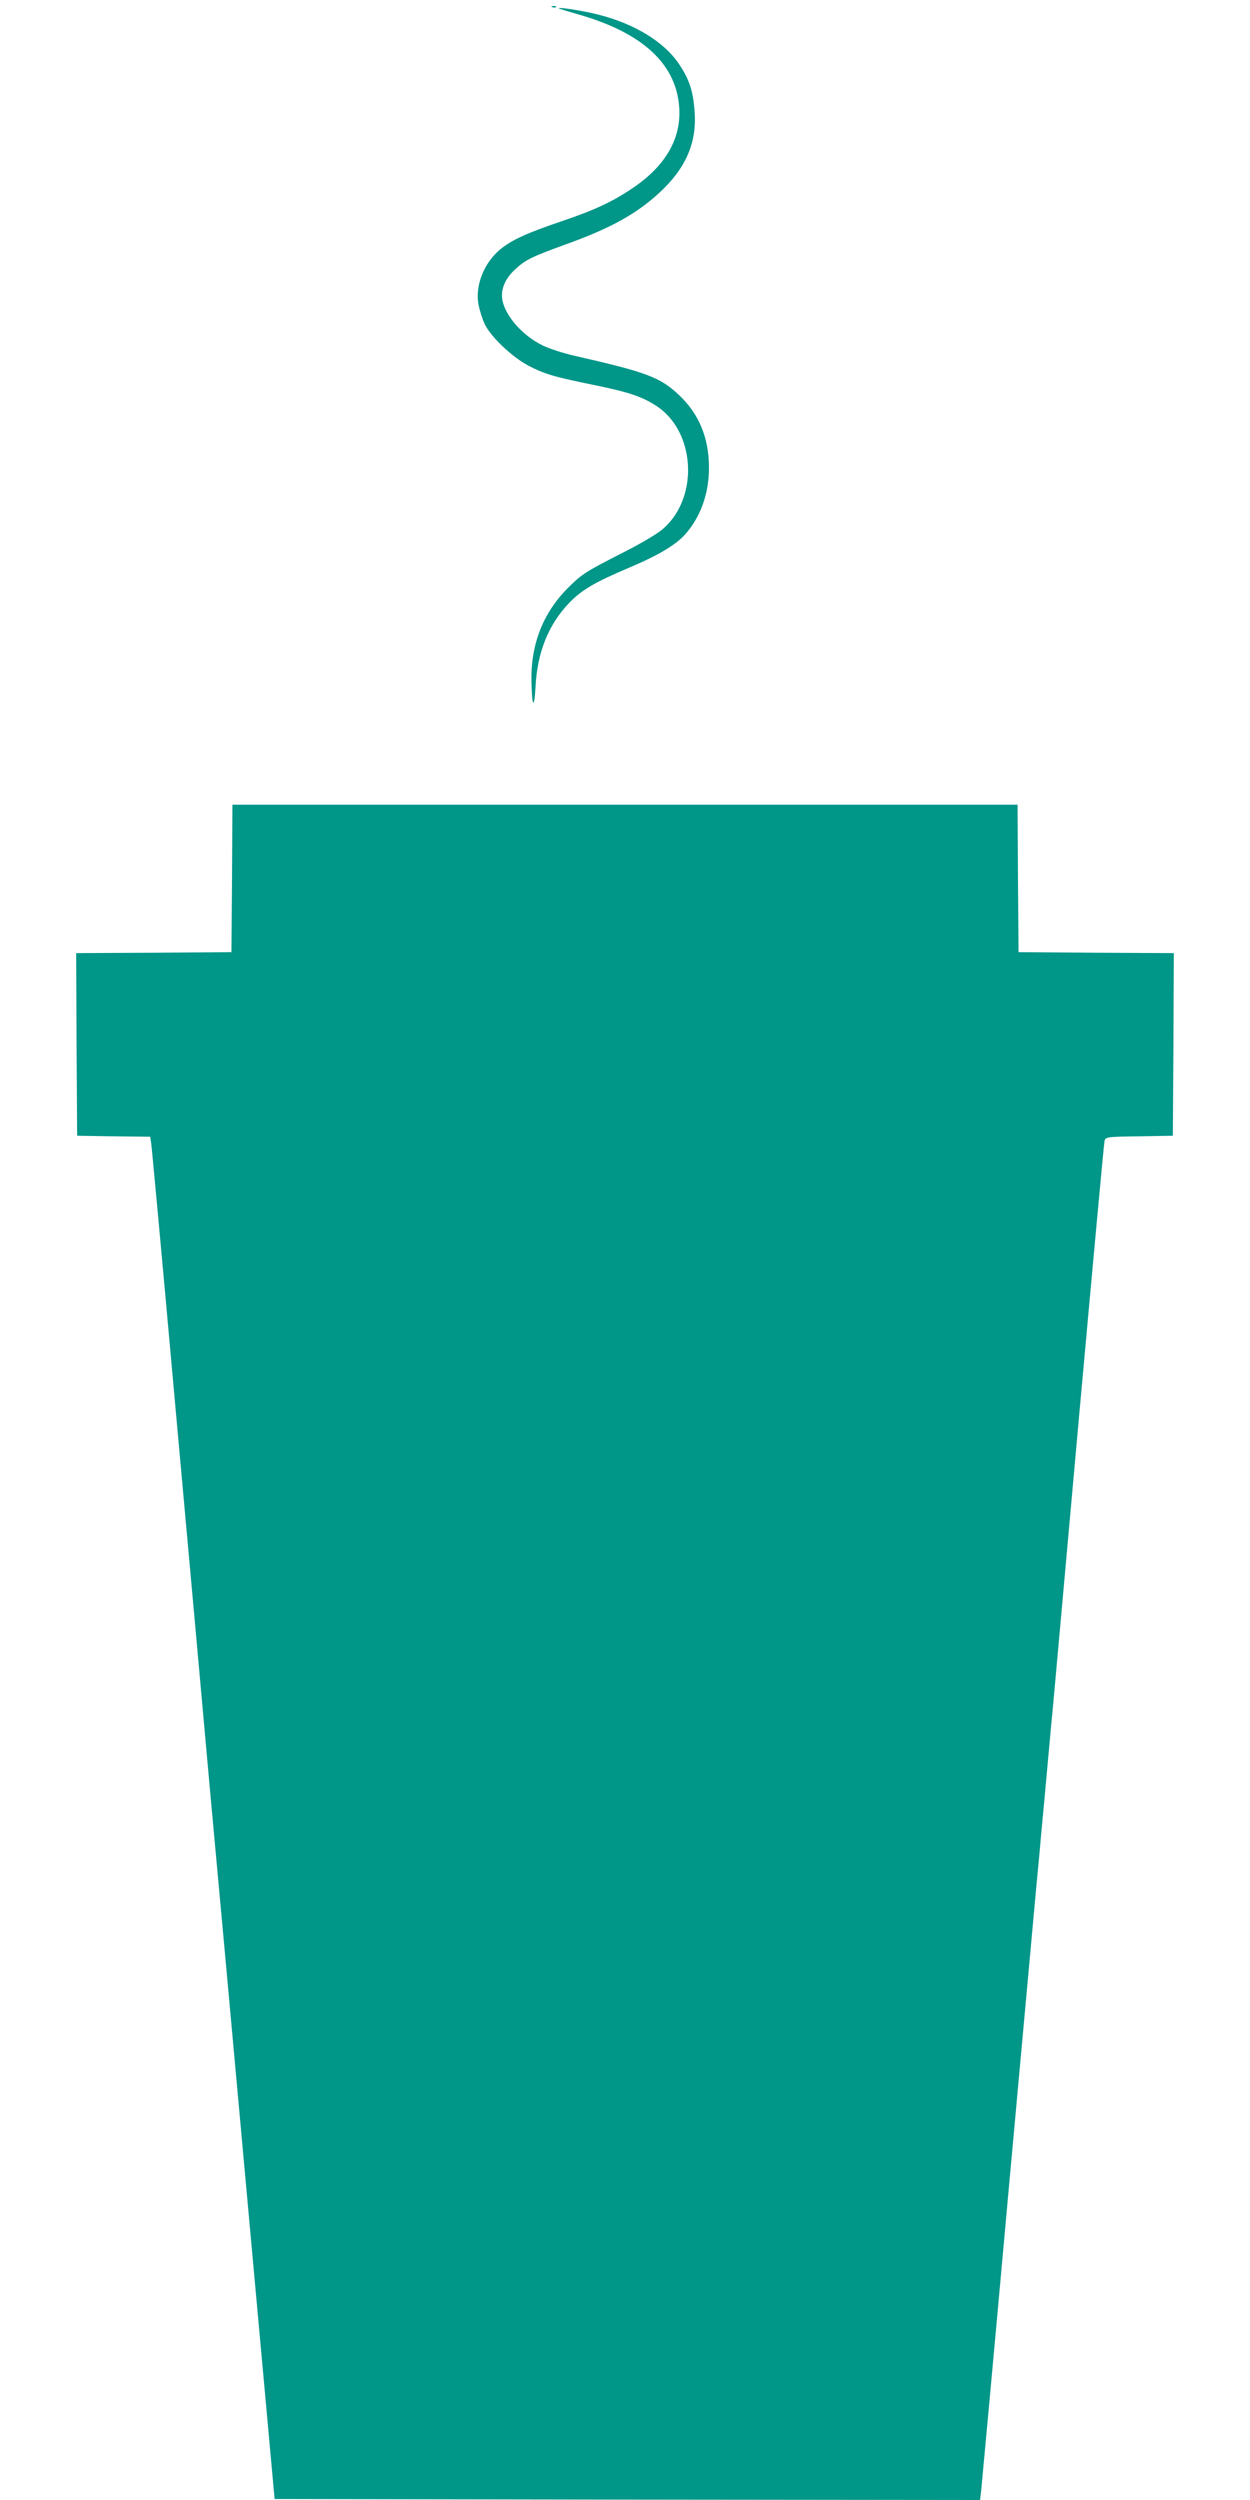<?xml version="1.0" standalone="no"?>
<!DOCTYPE svg PUBLIC "-//W3C//DTD SVG 20010904//EN"
 "http://www.w3.org/TR/2001/REC-SVG-20010904/DTD/svg10.dtd">
<svg version="1.0" xmlns="http://www.w3.org/2000/svg"
 width="640pt" height="1280pt" viewBox="0 0 640 1280"
 preserveAspectRatio="xMidYMid meet">
<g transform="translate(0,1280) scale(0.1,-0.1)"
fill="#009688" stroke="none">
<path d="M2828 12763 c7 -3 16 -2 19 1 4 3 -2 6 -13 5 -11 0 -14 -3 -6 -6z"/>
<path d="M2865 12755 c6 -2 51 -16 100 -30 295 -85 463 -223 504 -413 38 -182
-37 -342 -221 -469 -106 -73 -198 -117 -376 -177 -171 -58 -246 -92 -305 -138
-87 -69 -136 -188 -117 -288 6 -30 20 -75 32 -100 31 -65 140 -168 223 -212
83 -43 129 -57 335 -99 176 -36 243 -58 317 -105 202 -128 224 -464 42 -628
-32 -29 -115 -78 -232 -137 -166 -85 -189 -99 -258 -168 -127 -127 -190 -285
-188 -471 2 -139 14 -160 21 -35 9 175 66 317 172 428 65 67 130 105 299 177
157 66 246 119 296 175 79 90 121 209 121 340 0 151 -50 274 -151 370 -98 93
-162 118 -540 204 -53 12 -124 35 -158 51 -115 55 -211 172 -211 258 0 47 25
95 71 136 50 46 85 63 259 126 228 82 360 156 477 264 132 122 189 251 180
404 -6 109 -26 173 -79 252 -76 115 -228 208 -414 255 -86 22 -226 43 -199 30z"/>
<path d="M1188 8303 l-3 -378 -398 -3 -397 -2 2 -468 3 -467 187 -3 187 -2 5
-33 c3 -17 60 -635 126 -1372 67 -737 146 -1614 176 -1950 31 -335 118 -1287
193 -2115 l137 -1505 1806 -3 1806 -2 6 52 c3 29 65 699 136 1488 72 789 137
1505 145 1590 8 85 20 207 25 270 6 63 15 160 20 215 5 55 14 154 20 220 6 66
15 167 21 225 5 58 66 728 134 1490 69 762 127 1395 130 1407 5 22 9 23 178
25 l172 3 3 467 2 468 -397 2 -398 3 -3 378 -2 377 -2010 0 -2010 0 -2 -377z"/>
</g>
</svg>

